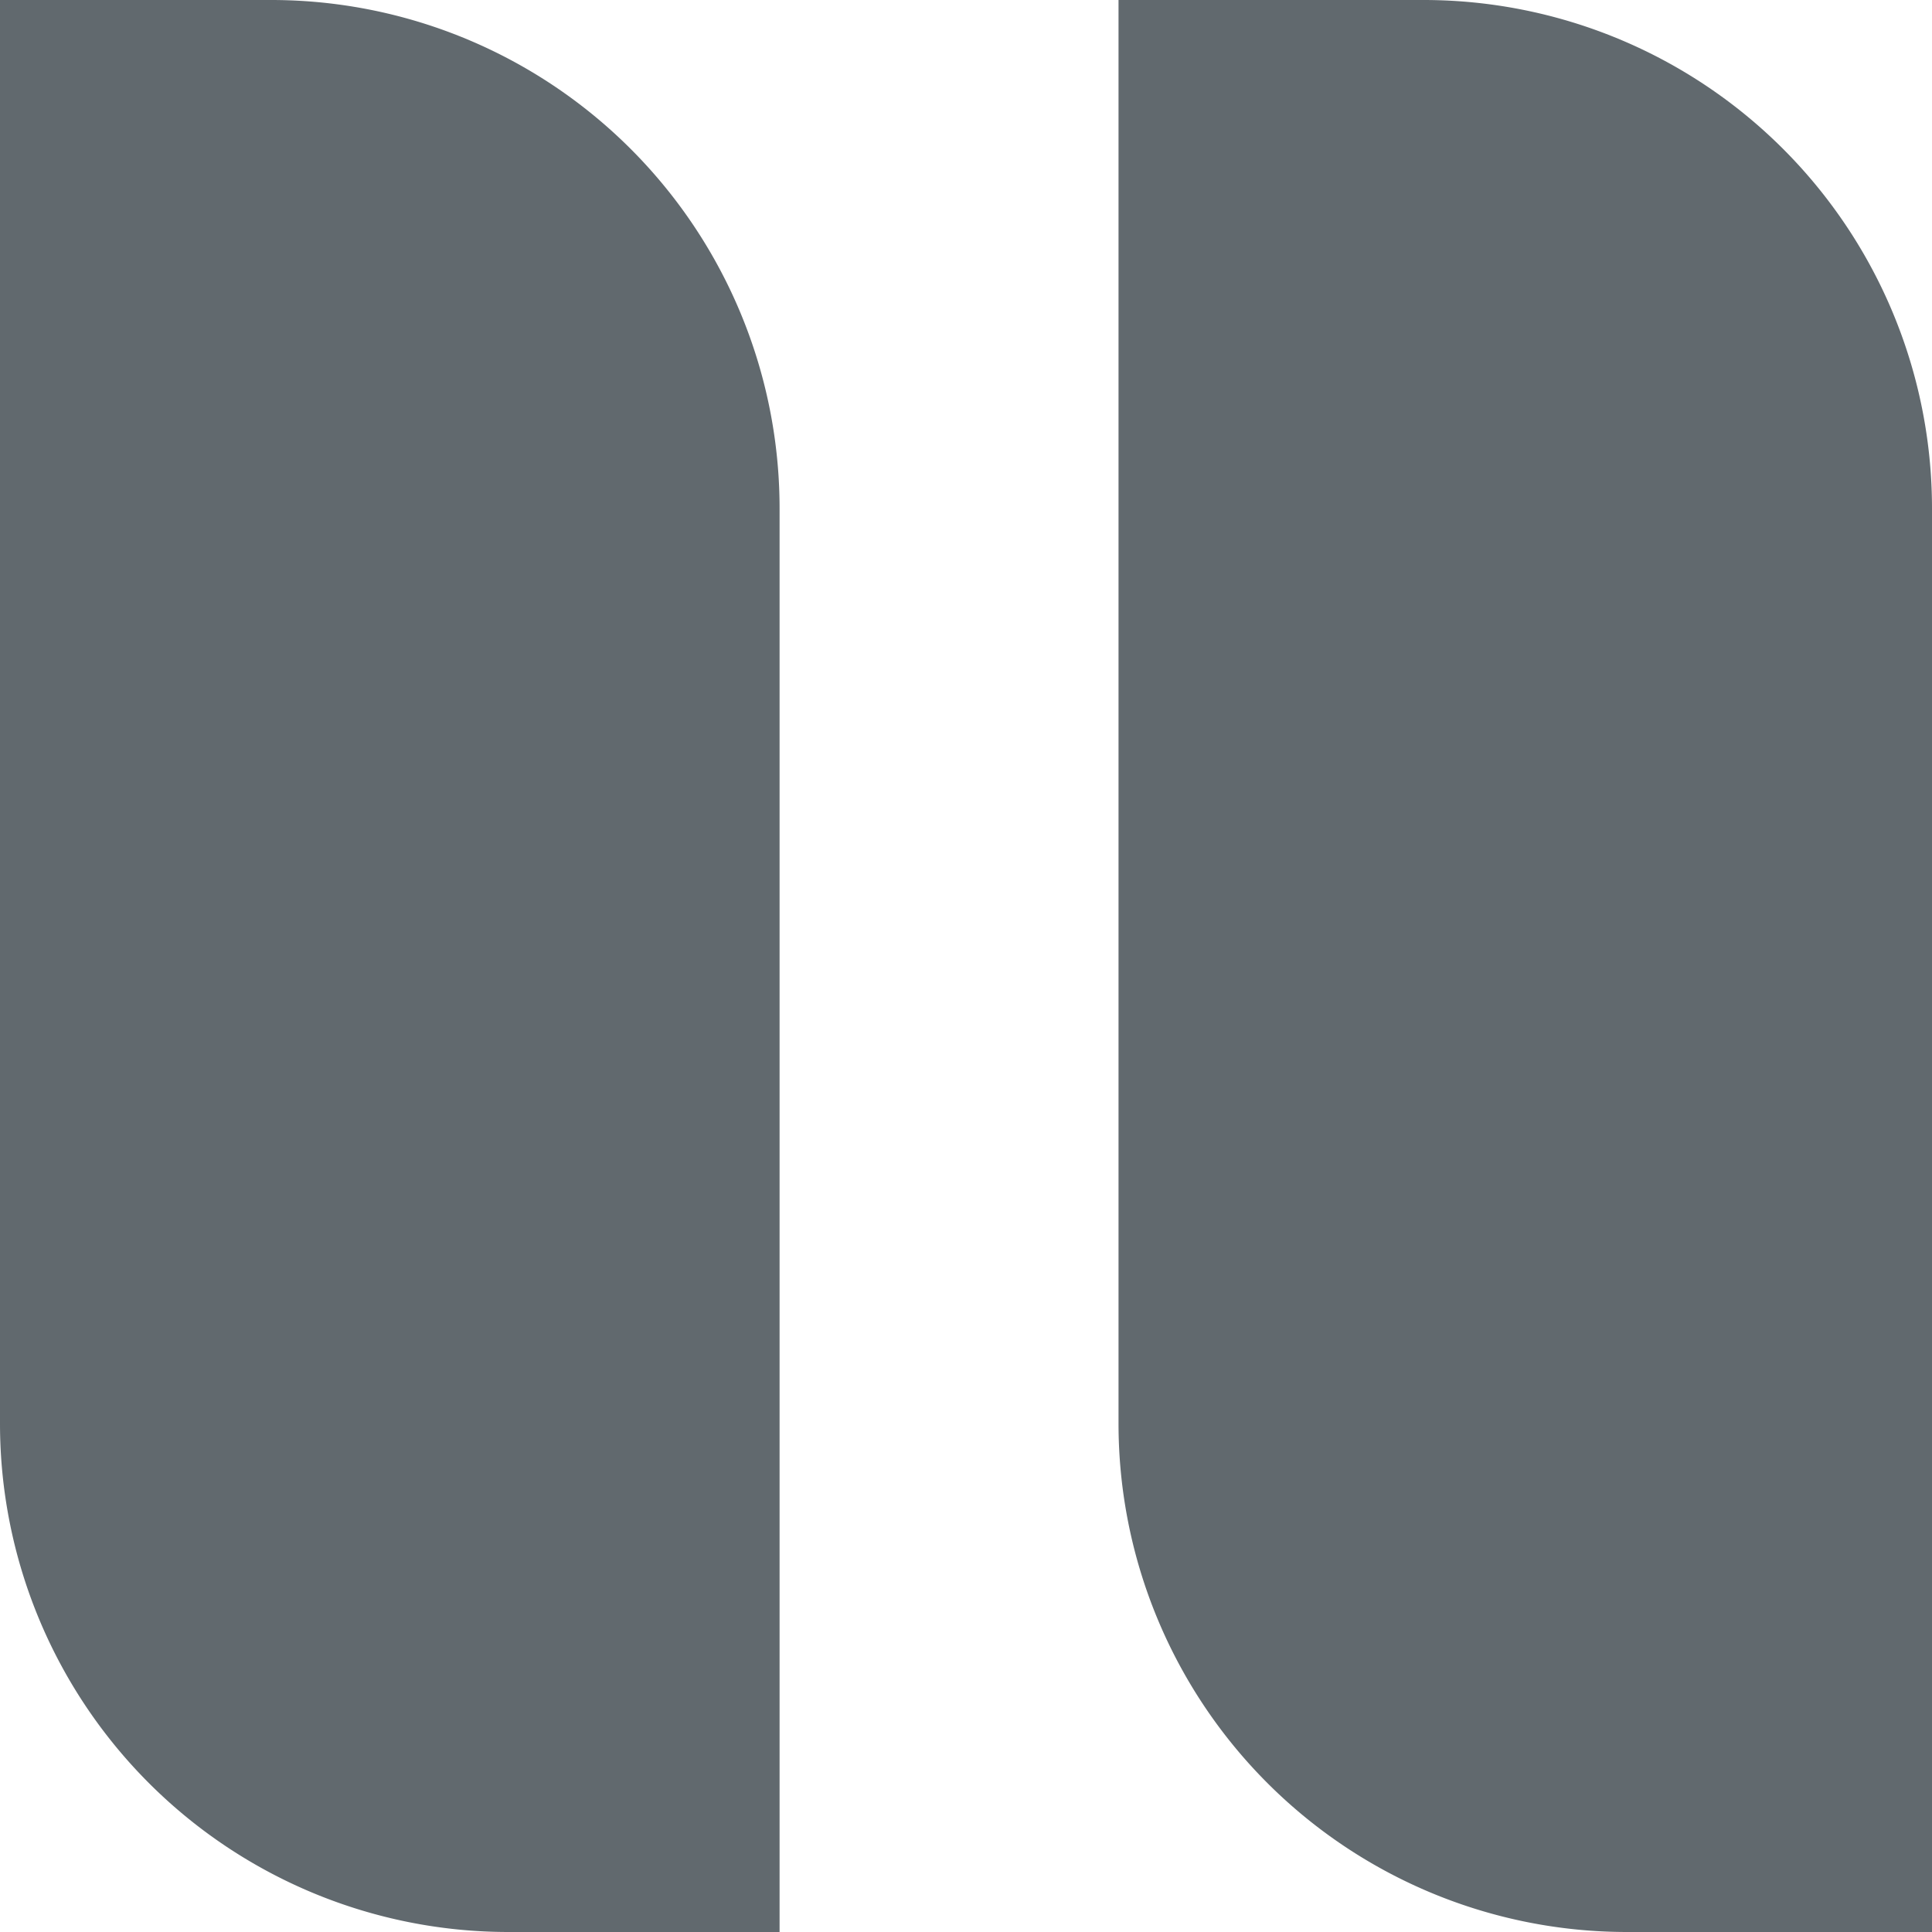 <svg xmlns="http://www.w3.org/2000/svg" width="57" height="57" viewBox="0 0 57 57">
  <g id="quote" transform="translate(-1562 -4146)">
    <path id="Rectangle_22" data-name="Rectangle 22" d="M0,0H8A15,15,0,0,1,23,15V57a0,0,0,0,1,0,0H15A15,15,0,0,1,0,42V0A0,0,0,0,1,0,0Z" transform="translate(1562 4146)" fill="#61696e"/>
    <path id="Rectangle_23" data-name="Rectangle 23" d="M0,0H9A15,15,0,0,1,24,15V57a0,0,0,0,1,0,0H15A15,15,0,0,1,0,42V0A0,0,0,0,1,0,0Z" transform="translate(1595 4146)" fill="#61696e"/>
  </g>
</svg>
